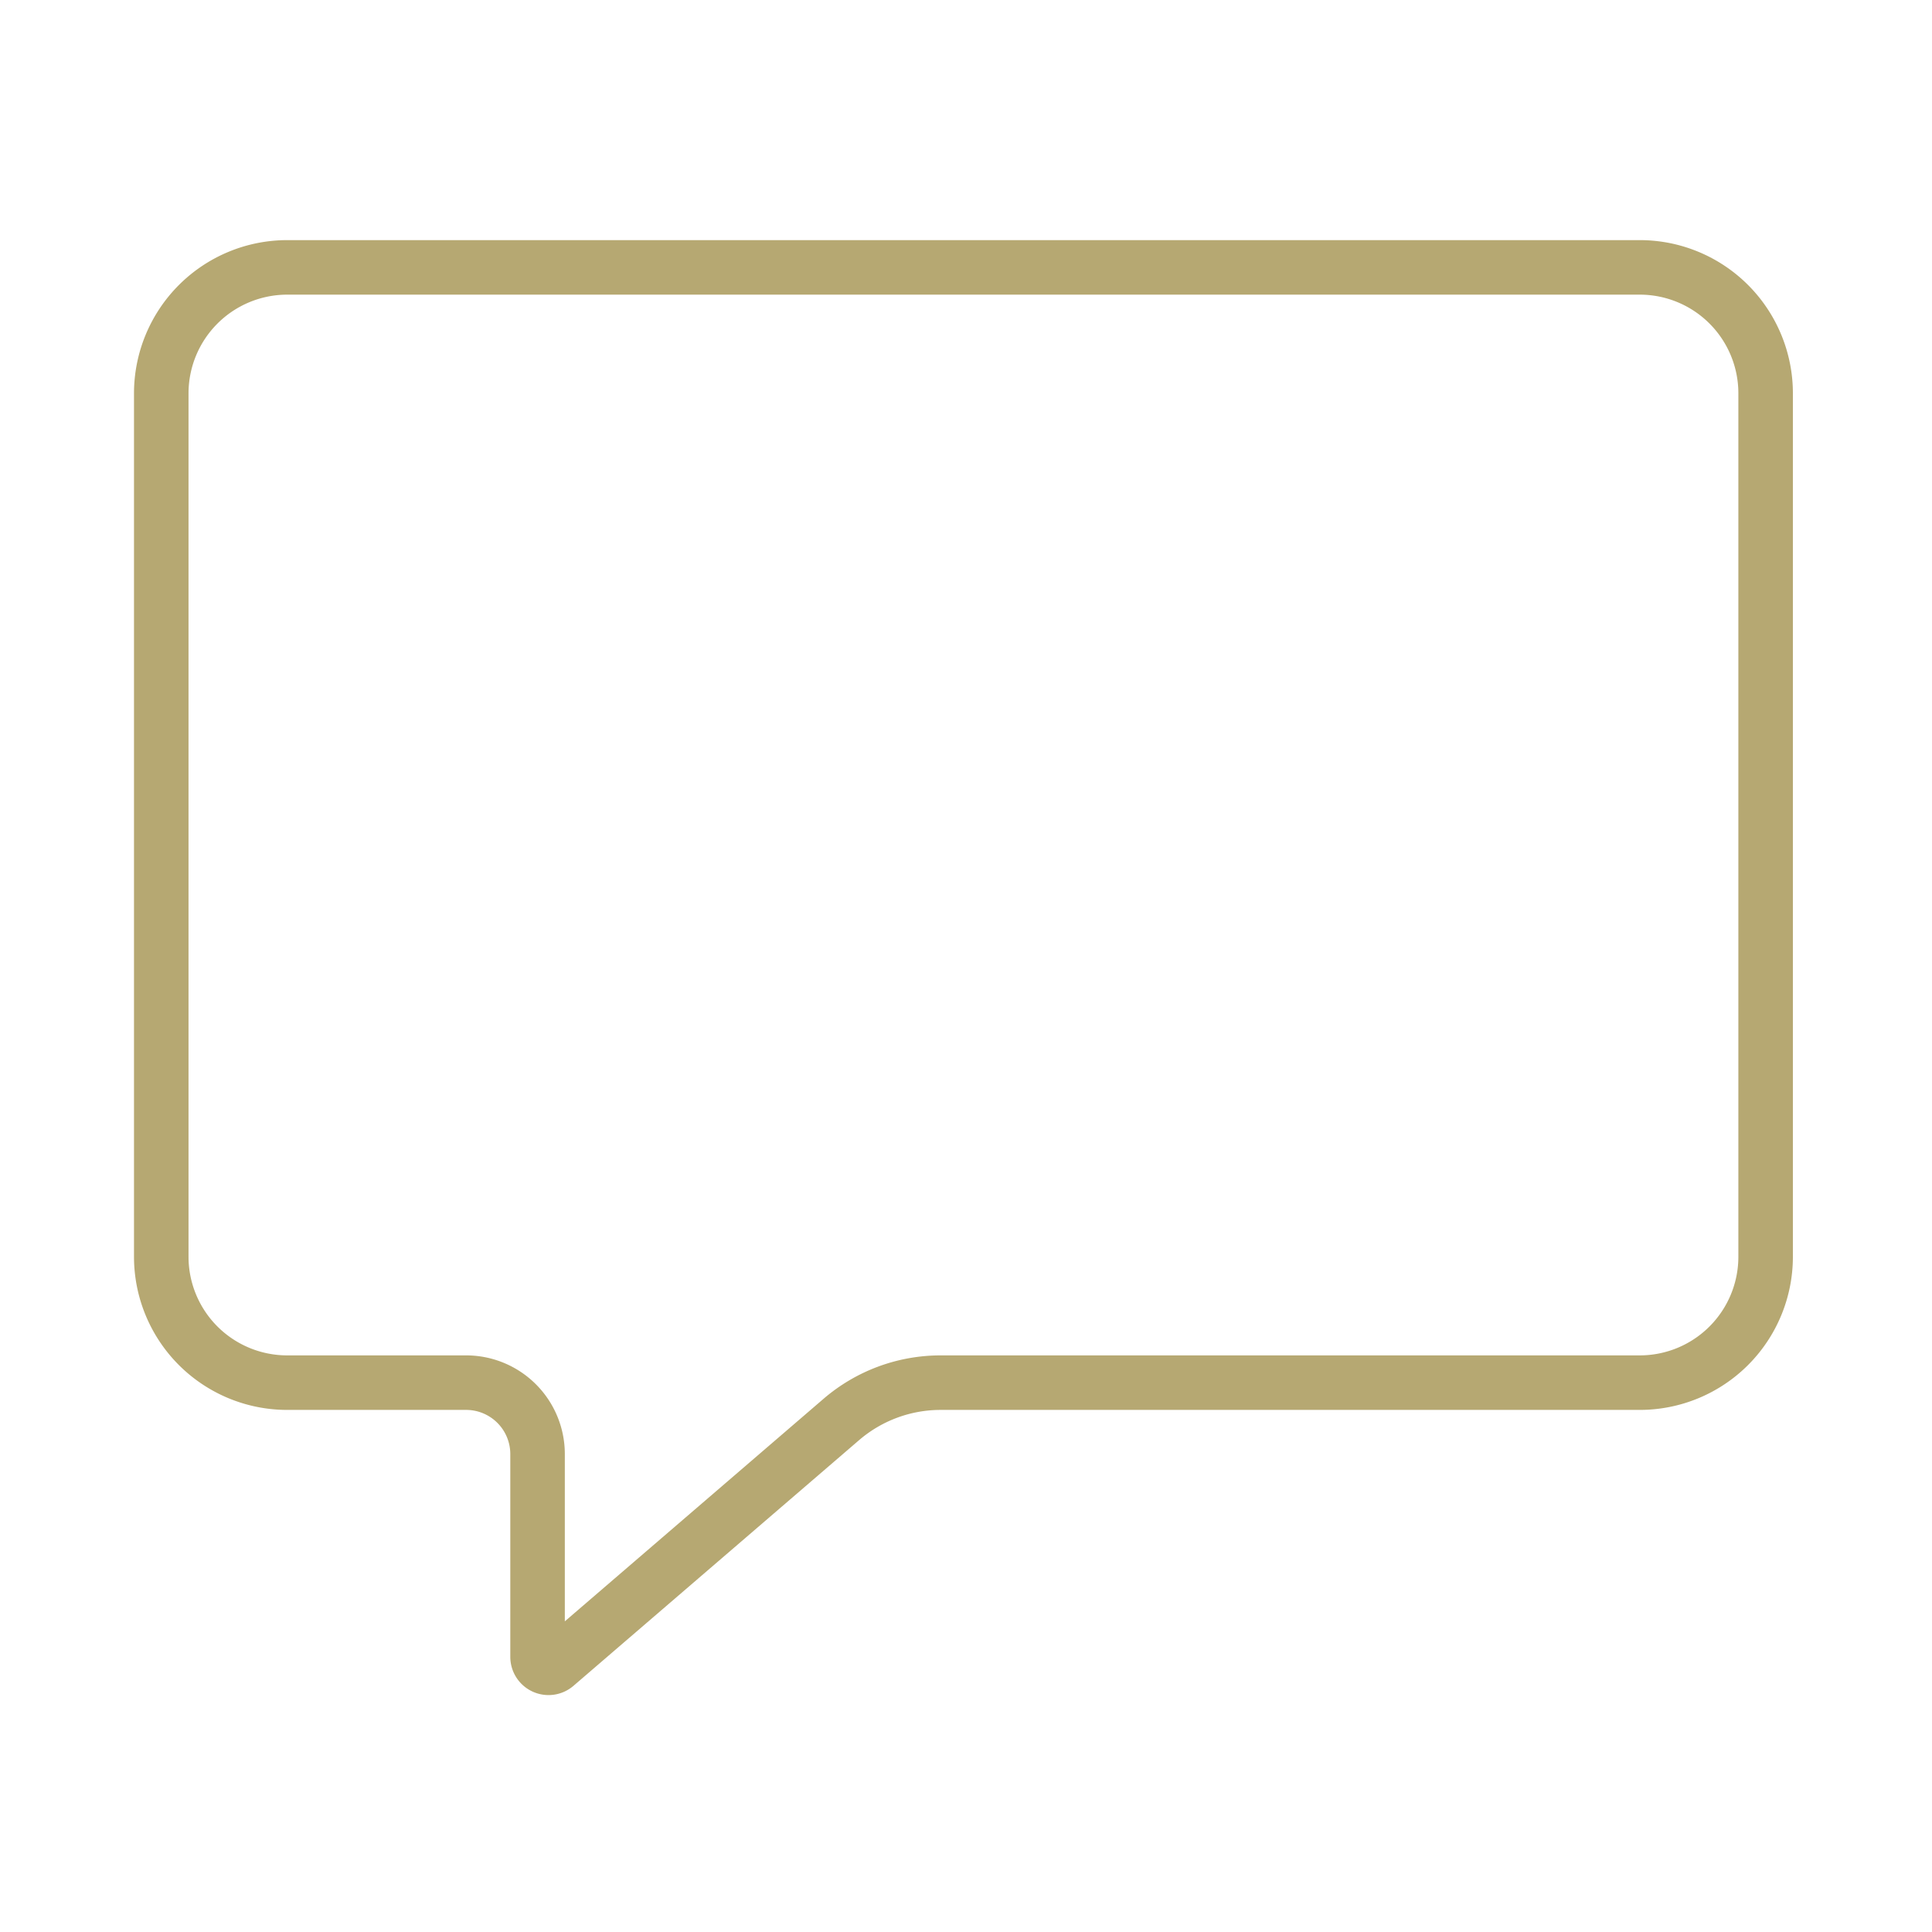 <svg id="Layer_1" data-name="Layer 1" xmlns="http://www.w3.org/2000/svg" viewBox="0 0 283.46 283.46"><defs><style>.cls-1{fill:none;stroke:#b6a872;stroke-miterlimit:10;stroke-width:8px;}</style></defs><path class="cls-1" d="M259.05,57.71V184.38a18.47,18.47,0,0,1-18.47,18.48H138a22.35,22.35,0,0,0-14.56,5.4L81.53,244.31a1.61,1.61,0,0,1-2.66-1.22V213.34A10.48,10.48,0,0,0,68.4,202.86H42.14a18.48,18.48,0,0,1-18.48-18.48V57.71A18.49,18.49,0,0,1,42.14,39.23H240.58A18.47,18.47,0,0,1,259.05,57.71Z"/></svg>